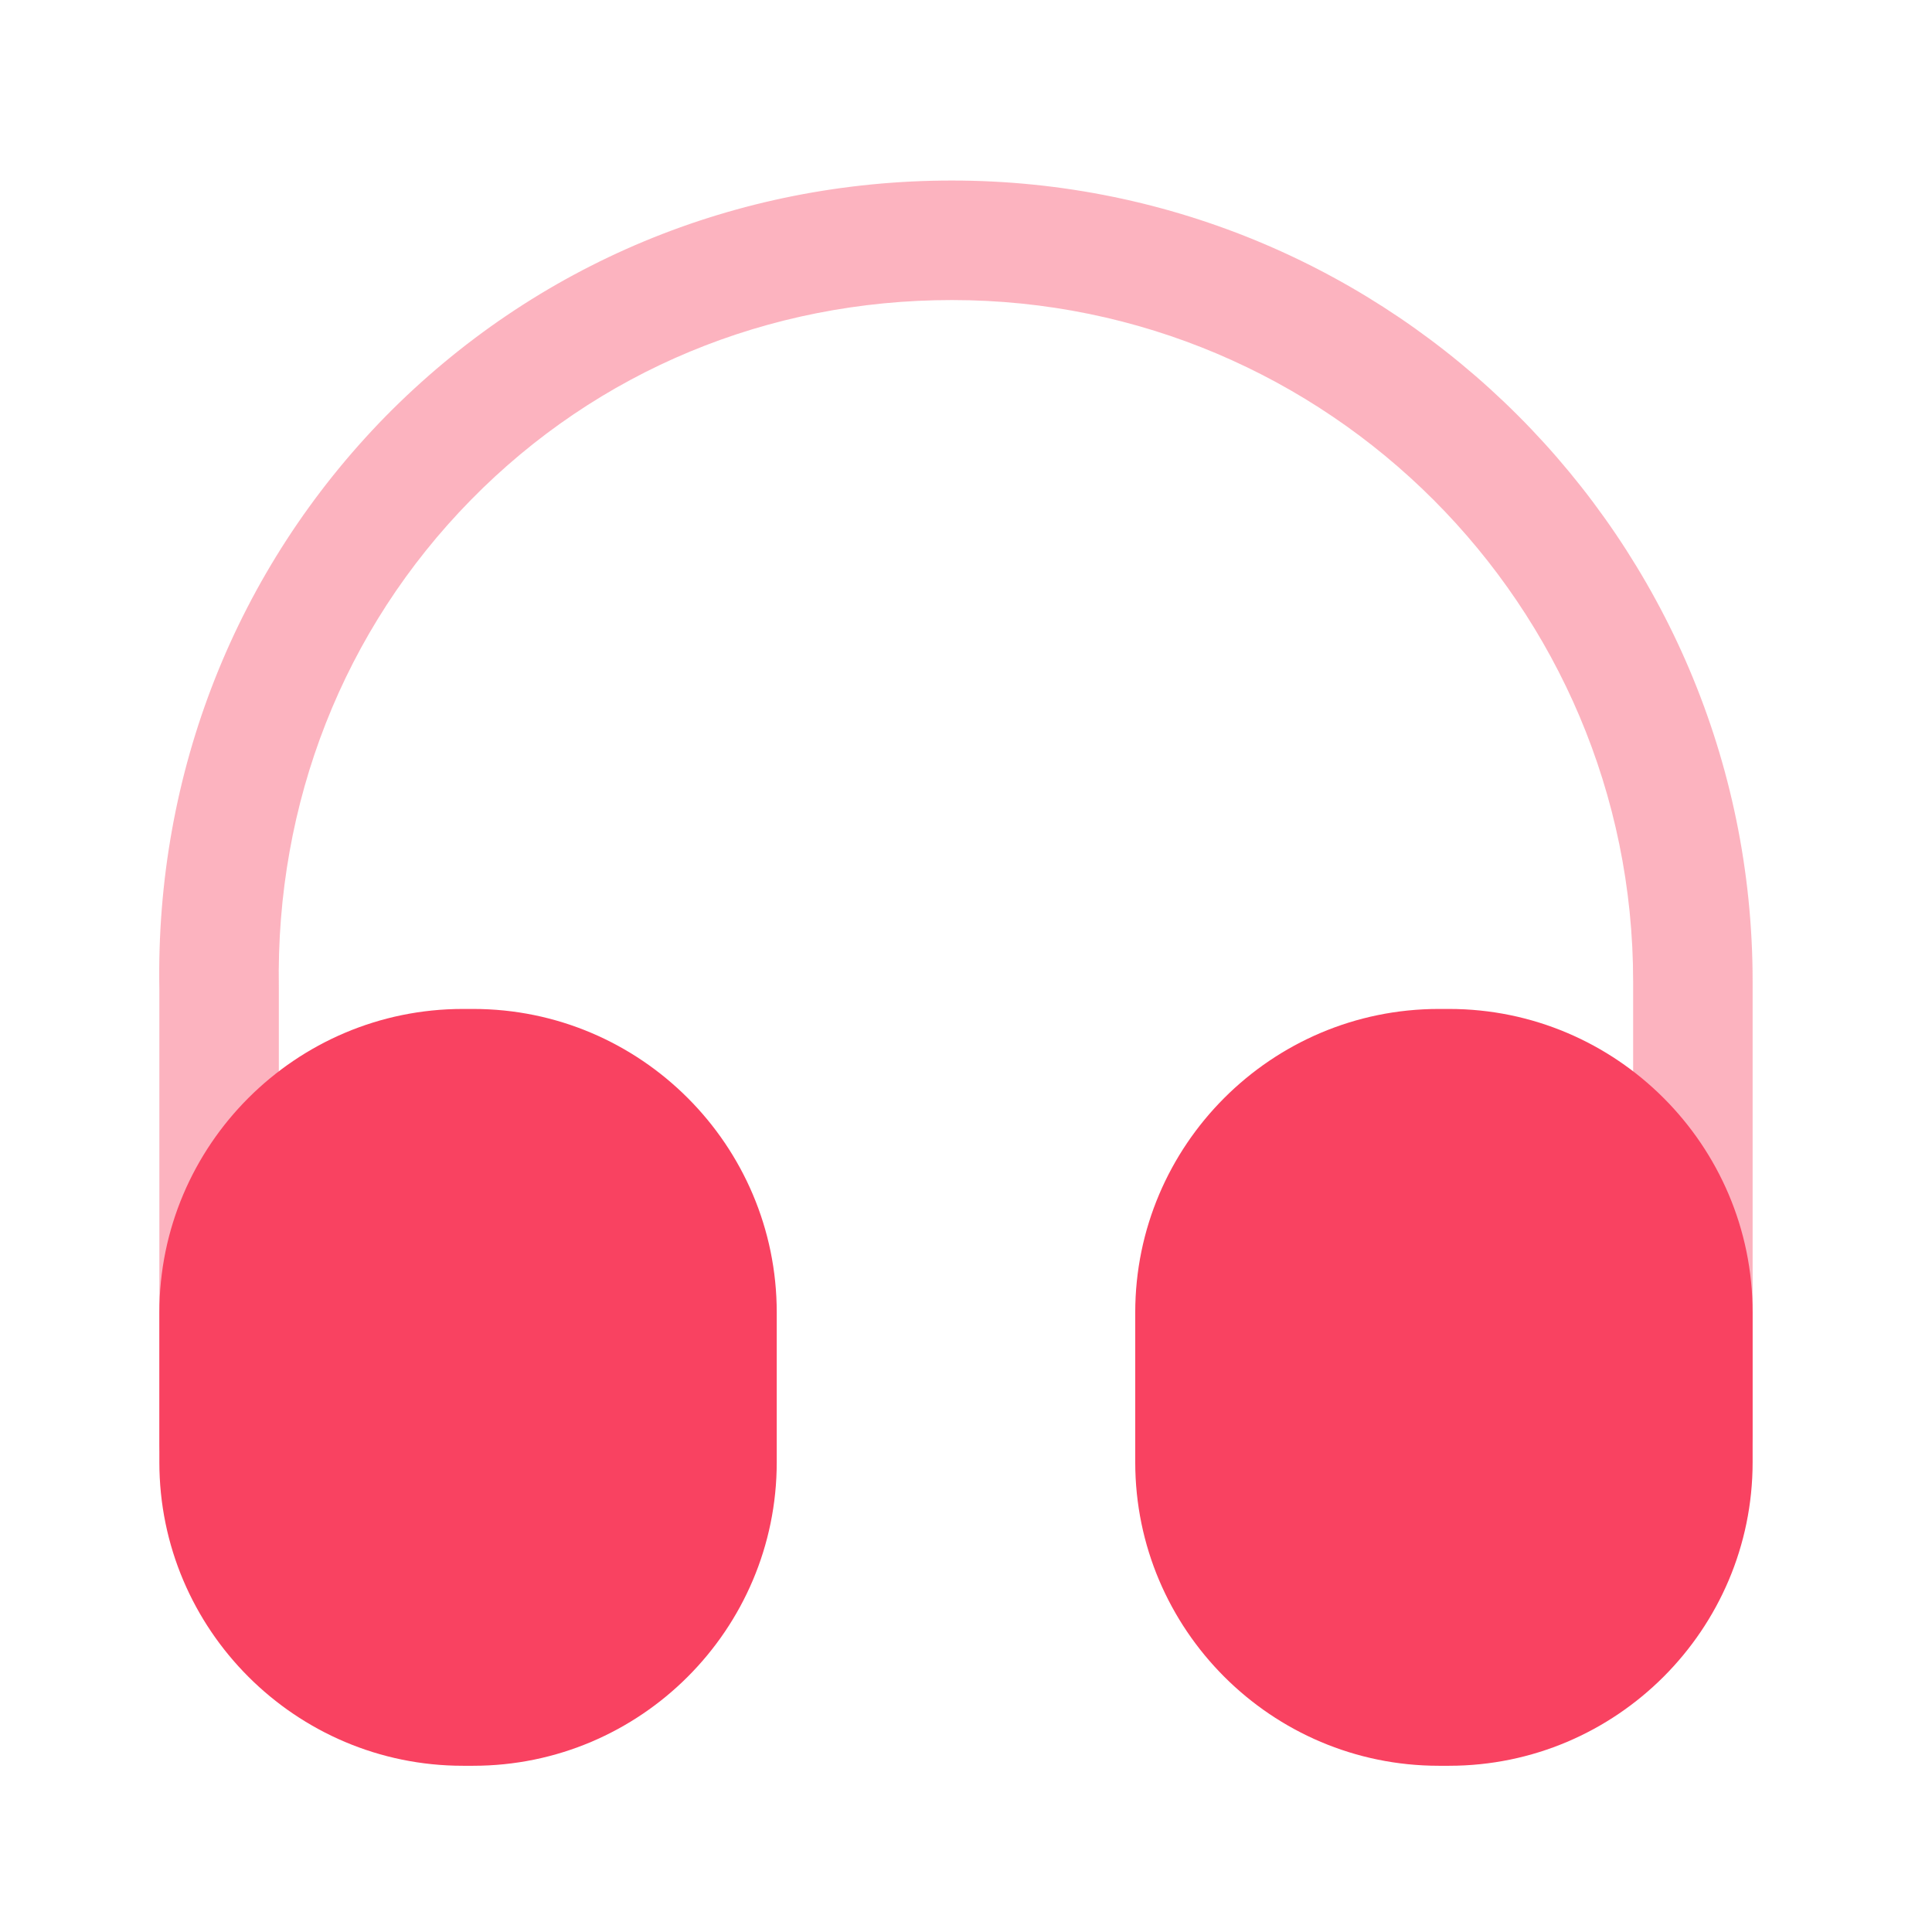 <svg width="52" height="52" viewBox="0 0 52 52" fill="none" xmlns="http://www.w3.org/2000/svg">
<path opacity="0.4" d="M5.897 40.453C5.018 40.453 4.289 39.724 4.289 38.844V26.623C4.182 20.812 6.347 15.323 10.378 11.206C14.409 7.111 19.813 4.859 25.623 4.859C37.502 4.859 47.172 14.53 47.172 26.408V38.63C47.172 39.509 46.443 40.238 45.564 40.238C44.685 40.238 43.956 39.509 43.956 38.63V26.408C43.956 16.309 35.744 8.076 25.623 8.076C20.67 8.076 16.082 9.984 12.673 13.457C9.242 16.953 7.419 21.605 7.505 26.58V38.823C7.505 39.724 6.798 40.453 5.897 40.453Z" fill="#F94261"/>
<path d="M12.737 27.156H12.458C7.956 27.156 4.289 30.823 4.289 35.325V39.357C4.289 43.859 7.956 47.526 12.458 47.526H12.737C17.24 47.526 20.906 43.859 20.906 39.357V35.325C20.906 30.823 17.24 27.156 12.737 27.156Z" fill="#F94261"/>
<path d="M39.003 27.156H38.724C34.221 27.156 30.555 30.823 30.555 35.325V39.357C30.555 43.859 34.221 47.526 38.724 47.526H39.003C43.505 47.526 47.172 43.859 47.172 39.357V35.325C47.172 30.823 43.505 27.156 39.003 27.156Z" fill="#F94261"/>
</svg>
